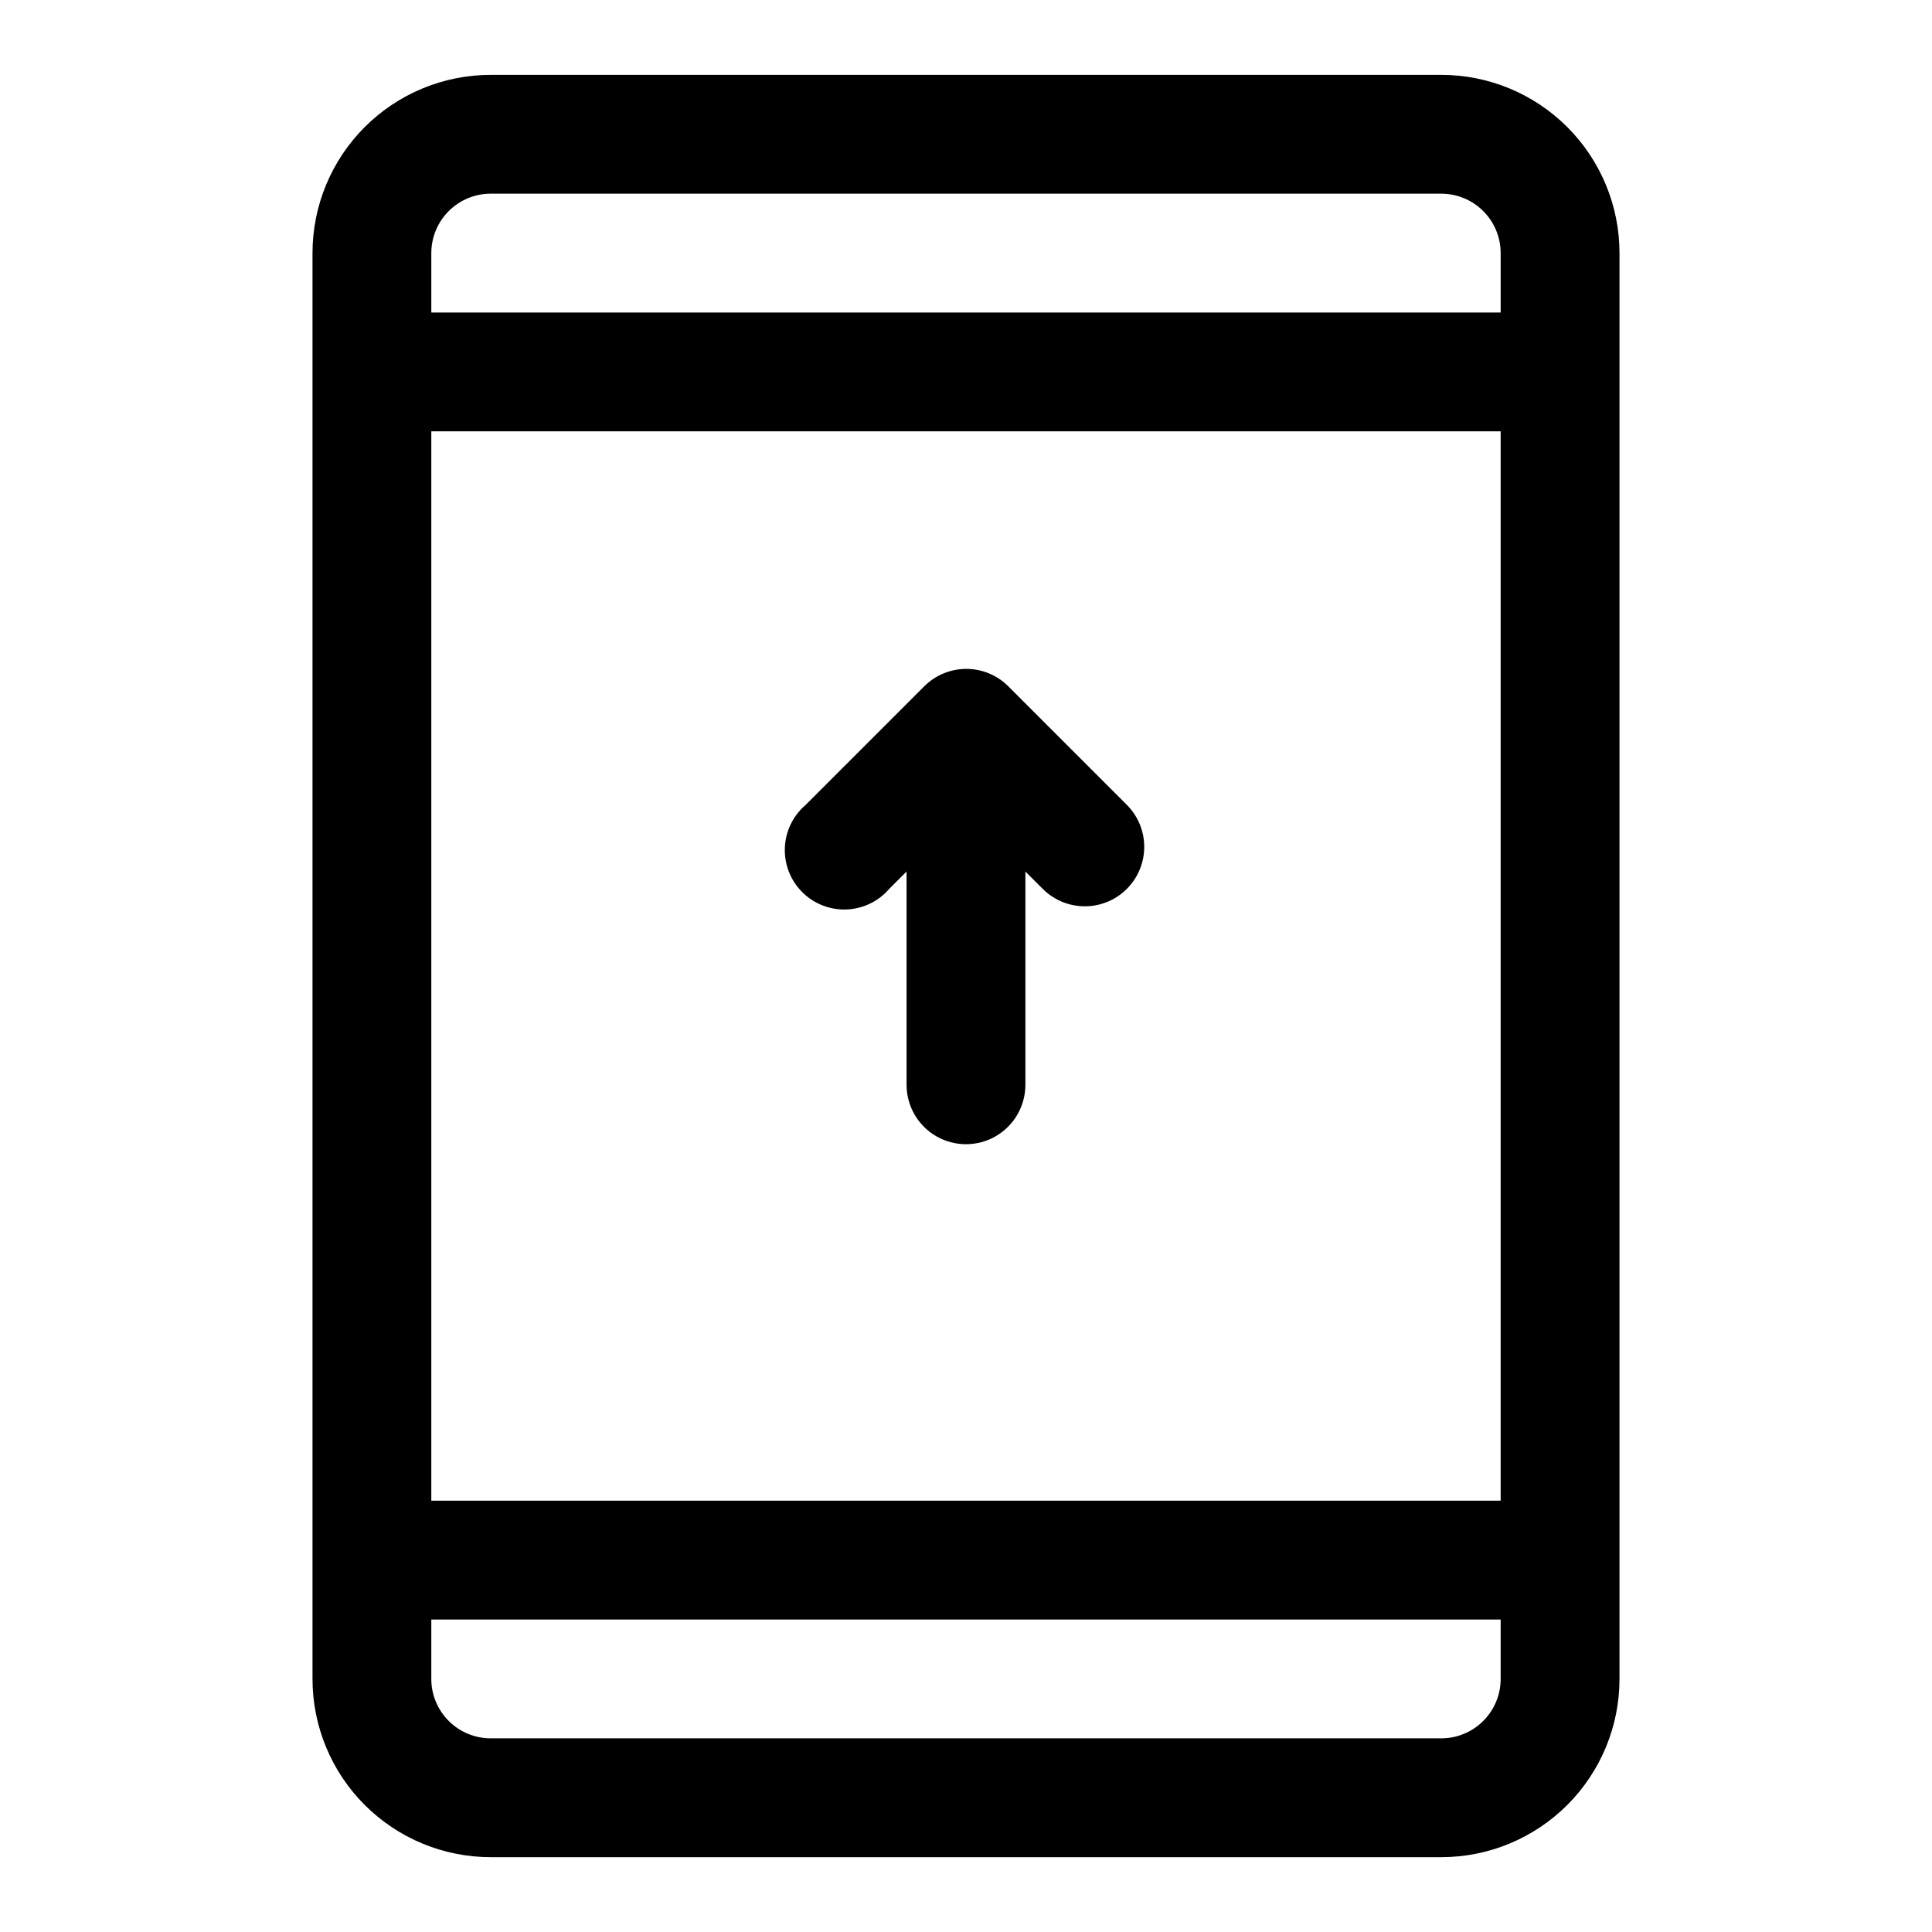 <?xml version="1.0" encoding="UTF-8"?>
<!-- Uploaded to: SVG Repo, www.svgrepo.com, Generator: SVG Repo Mixer Tools -->
<svg fill="#000000" width="800px" height="800px" version="1.1" viewBox="144 144 512 512" xmlns="http://www.w3.org/2000/svg">
 <g>
  <path d="m525.95 163.84h-251.9c-12.527 0-24.543 4.977-33.398 13.836-8.859 8.859-13.836 20.871-13.836 33.398v377.86c0 12.527 4.977 24.543 13.836 33.398 8.855 8.859 20.871 13.836 33.398 13.836h251.9c12.527 0 24.543-4.977 33.398-13.836 8.859-8.855 13.836-20.871 13.836-33.398v-377.86c0-12.527-4.977-24.539-13.836-33.398-8.855-8.859-20.871-13.836-33.398-13.836zm-267.65 94.465h283.39v283.39h-283.39zm15.746-62.977h251.9c4.176 0 8.184 1.66 11.133 4.613 2.953 2.953 4.613 6.957 4.613 11.133v15.742h-283.39v-15.742c0-4.176 1.66-8.18 4.613-11.133 2.953-2.953 6.957-4.613 11.133-4.613zm251.9 409.35h-251.9c-4.176 0-8.18-1.66-11.133-4.613-2.953-2.953-4.613-6.957-4.613-11.133v-15.742h283.39v15.742c0 4.176-1.66 8.18-4.613 11.133-2.949 2.953-6.957 4.613-11.133 4.613z"/>
  <path d="m442.66 357.33-31.488-31.488c-2.949-2.934-6.938-4.578-11.098-4.578s-8.152 1.645-11.102 4.578l-31.488 31.488c-3.332 2.852-5.32 6.969-5.488 11.352-0.172 4.383 1.496 8.637 4.598 11.738 3.102 3.102 7.356 4.769 11.742 4.602 4.383-0.172 8.496-2.16 11.348-5.492l4.566-4.566v56.523c0 5.625 3 10.82 7.871 13.633s10.875 2.812 15.746 0 7.871-8.008 7.871-13.633v-56.523l4.566 4.566c3.965 3.992 9.762 5.566 15.203 4.133 5.441-1.438 9.699-5.672 11.176-11.102s-0.059-11.238-4.023-15.23z"/>
 </g>
</svg>